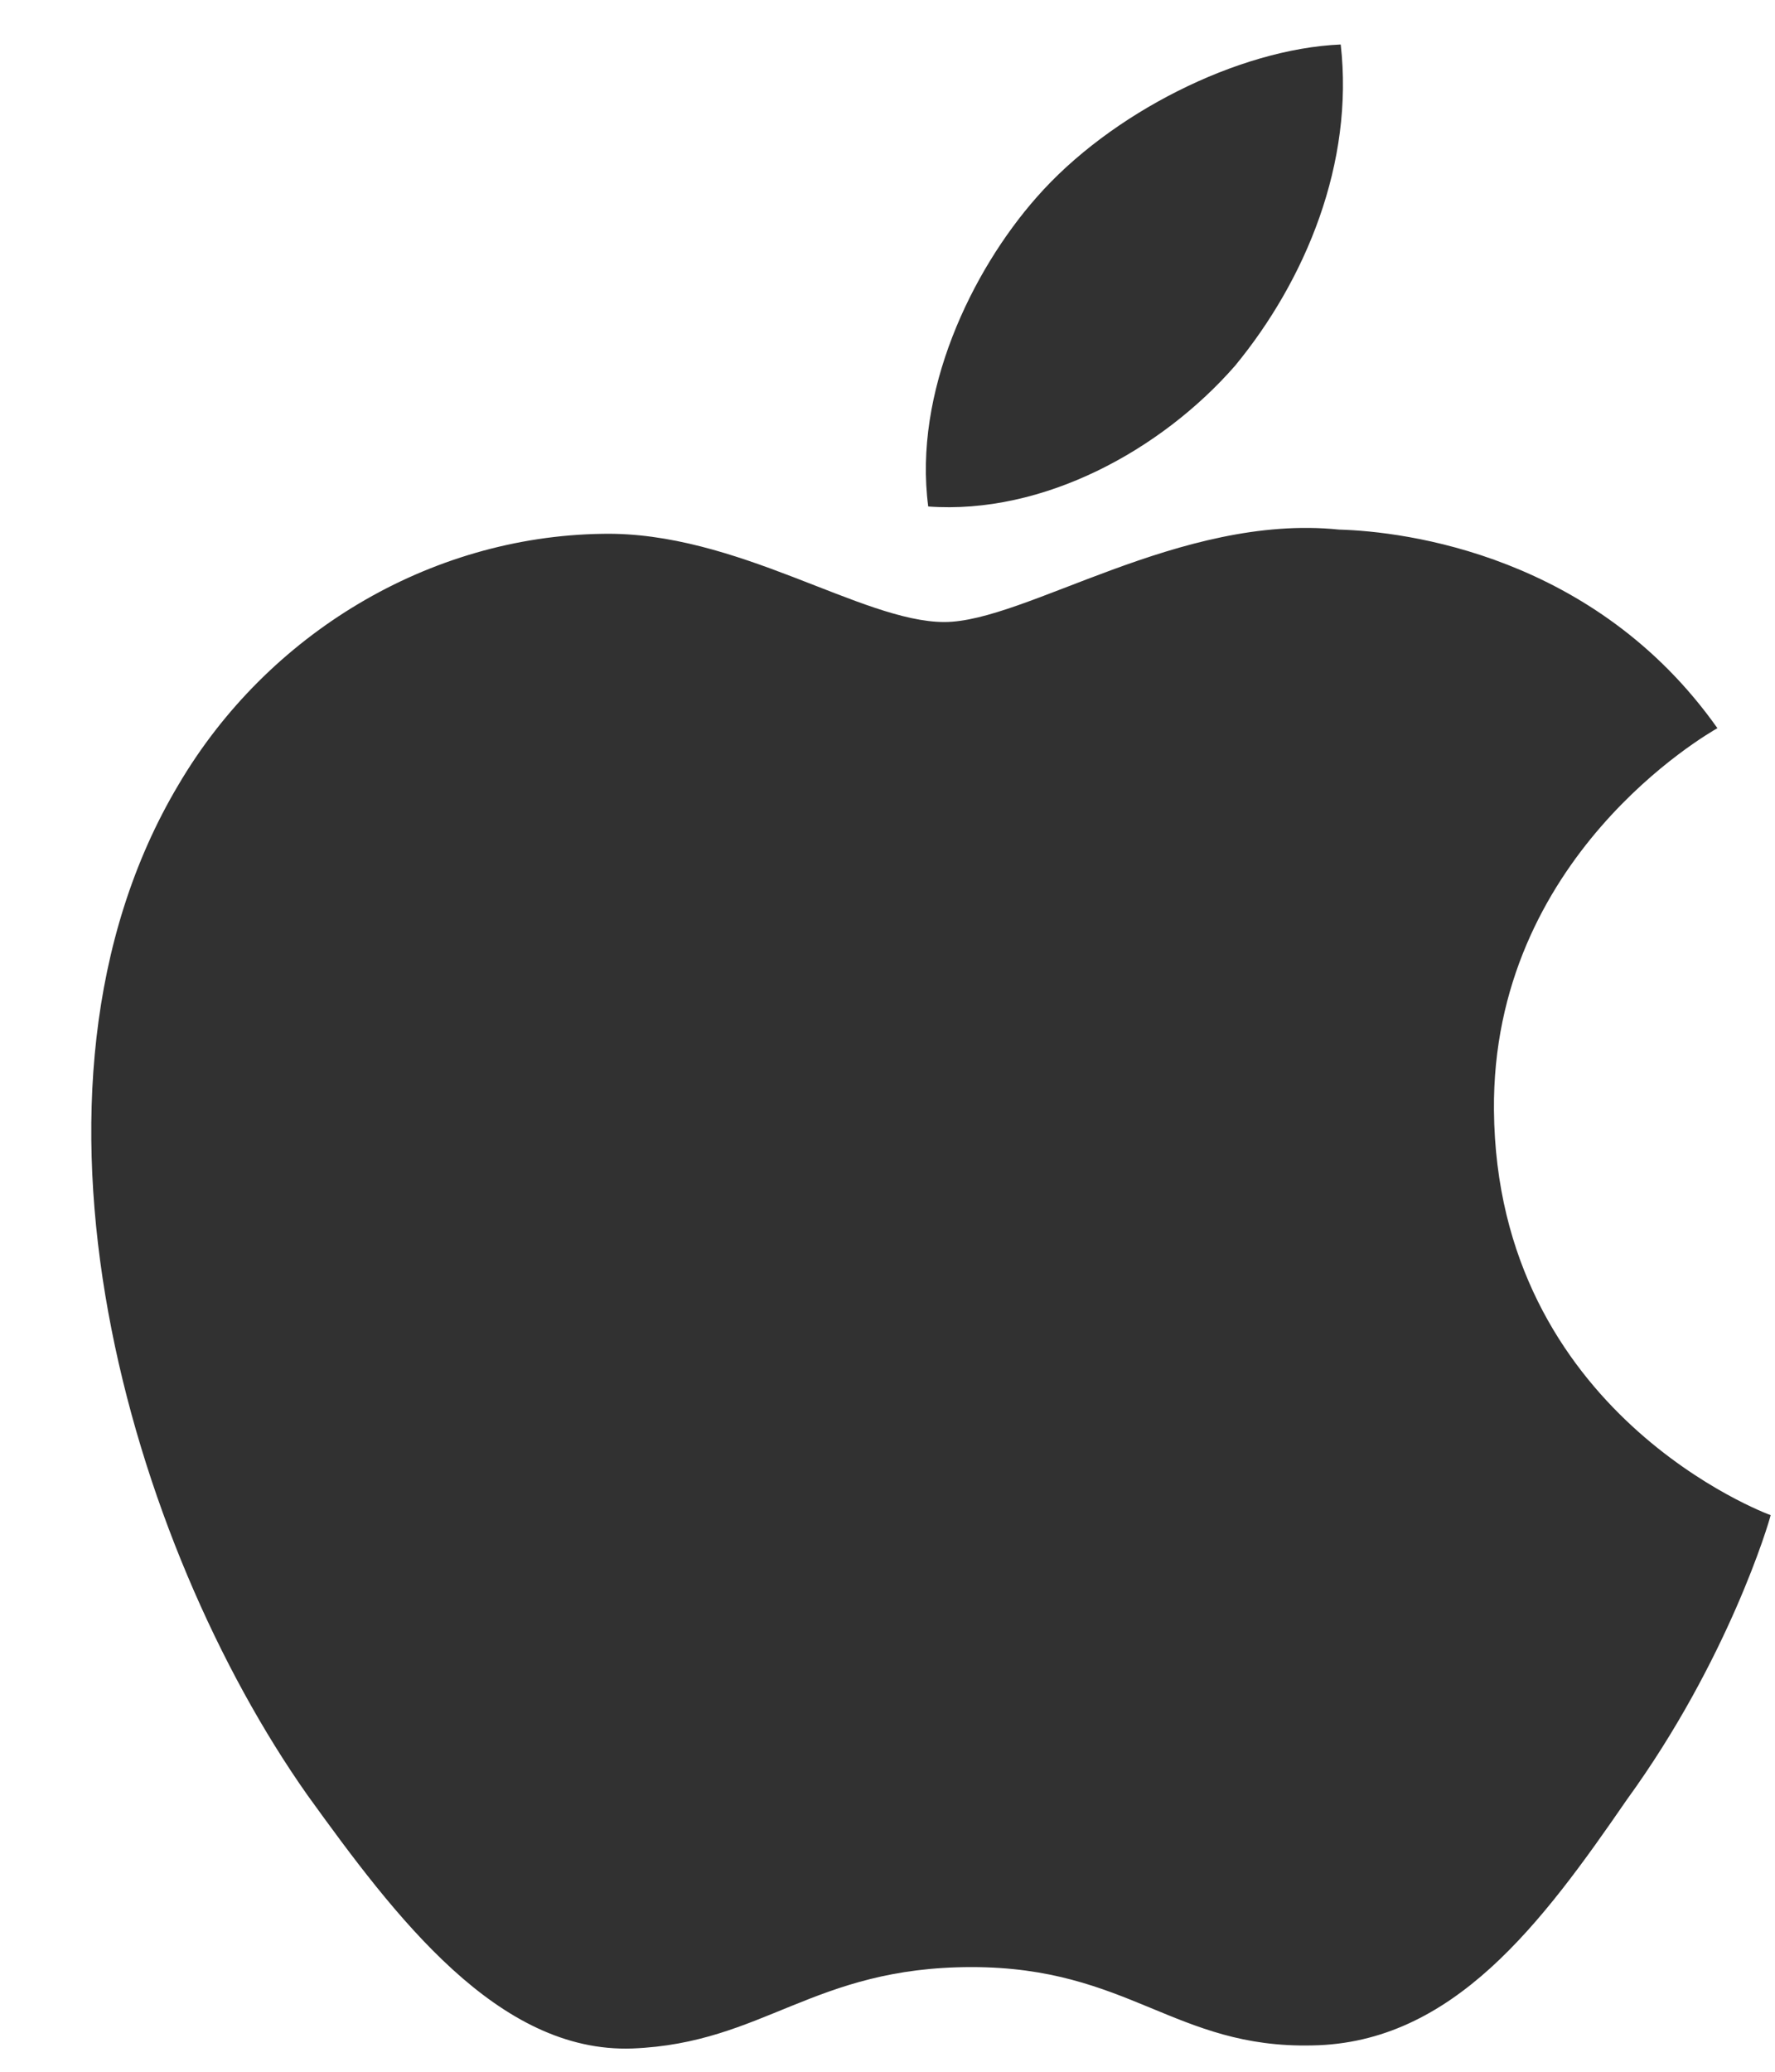 <svg xmlns="http://www.w3.org/2000/svg" width="18" height="21" viewBox="0 0 18 21" fill="none">
<path d="M15.15 11.254C15.127 8.688 17.316 7.439 17.416 7.381C16.176 5.627 14.254 5.387 13.579 5.368C11.965 5.203 10.399 6.305 9.577 6.305C8.739 6.305 7.473 5.384 6.108 5.411C4.352 5.437 2.71 6.424 1.809 7.956C-0.051 11.08 1.336 15.67 3.117 18.195C4.009 19.432 5.05 20.813 6.413 20.764C7.746 20.711 8.244 19.939 9.853 19.939C11.447 19.939 11.915 20.764 13.305 20.733C14.736 20.711 15.637 19.491 16.497 18.243C17.526 16.826 17.94 15.43 17.956 15.358C17.923 15.347 15.177 14.33 15.15 11.254Z" fill="#313131"/>
<path d="M12.525 3.707C13.242 2.836 13.732 1.652 13.596 0.451C12.558 0.495 11.26 1.147 10.513 1.999C9.851 2.749 9.261 3.978 9.413 5.134C10.579 5.219 11.776 4.564 12.525 3.707Z" fill="#313131"/>
</svg>